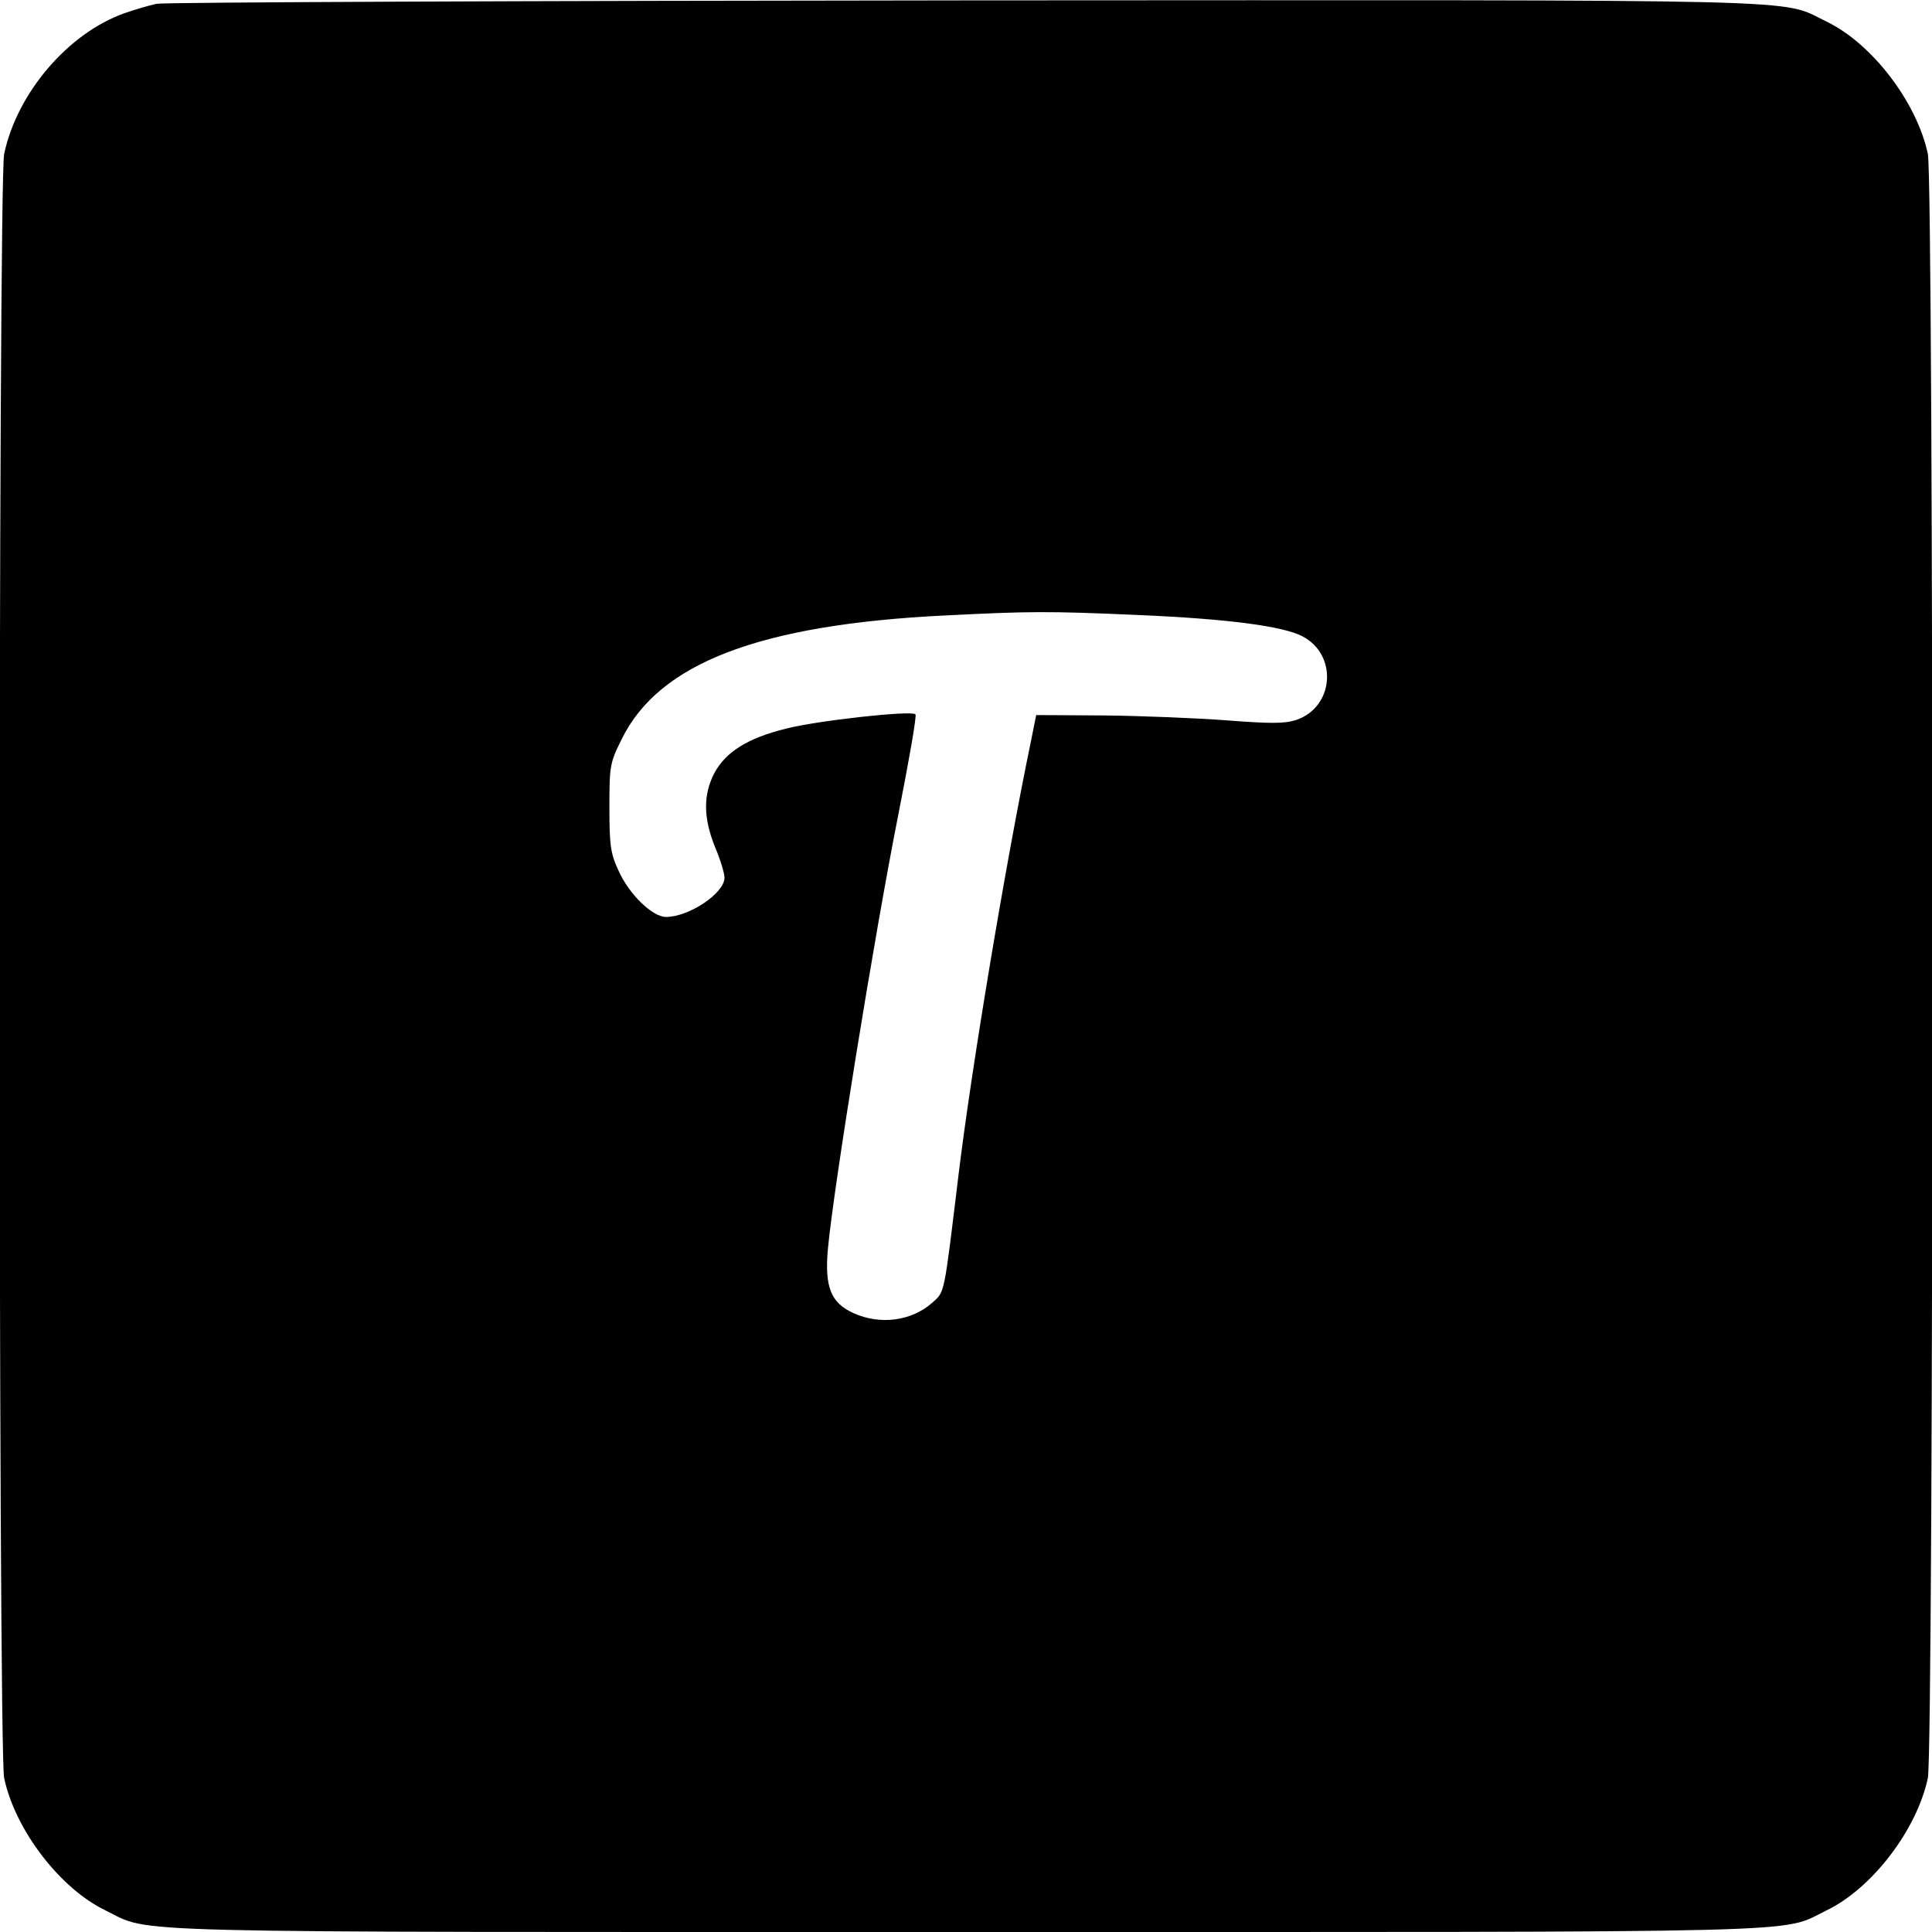<?xml version="1.0" standalone="no"?>
<!DOCTYPE svg PUBLIC "-//W3C//DTD SVG 20010904//EN"
 "http://www.w3.org/TR/2001/REC-SVG-20010904/DTD/svg10.dtd">
<svg version="1.0" xmlns="http://www.w3.org/2000/svg"
 width="512pt" height="512pt" viewBox="0 0 512 512"
 preserveAspectRatio="xMidYMid meet">
<g transform="translate(0,512) scale(0.1,-0.1)"
fill="#000000" stroke="none">
<path d="M415 5110 c-22 -5 -60 -16 -85 -25 -150 -53 -285 -212 -319 -373 -16
-75 -16 -4229 0 -4304 29 -137 148 -293 269 -351 126 -61 -23 -57 2280 -57
2303 0 2154 -4 2280 57 121 58 240 214 269 351 16 75 16 4229 0 4304 -29 137
-148 293 -269 351 -127 61 23 57 -2280 56 -1158 -1 -2123 -5 -2145 -9z m2605
-1620 c231 -10 379 -29 431 -56 95 -49 85 -188 -16 -222 -31 -10 -68 -10 -184
-1 -80 6 -227 12 -325 13 l-180 1 -13 -65 c-69 -332 -159 -874 -193 -1155 -39
-322 -36 -307 -69 -337 -55 -49 -138 -60 -209 -28 -60 27 -77 69 -68 170 15
162 123 831 187 1153 28 142 49 261 45 264 -10 11 -263 -17 -343 -38 -102 -25
-160 -62 -190 -118 -30 -58 -29 -119 2 -196 14 -33 25 -69 25 -81 0 -41 -94
-104 -155 -104 -36 0 -98 60 -126 123 -21 45 -24 67 -24 167 0 110 1 118 33
182 99 201 366 303 857 327 221 11 268 12 515 1z"/>
</g>
</svg>
